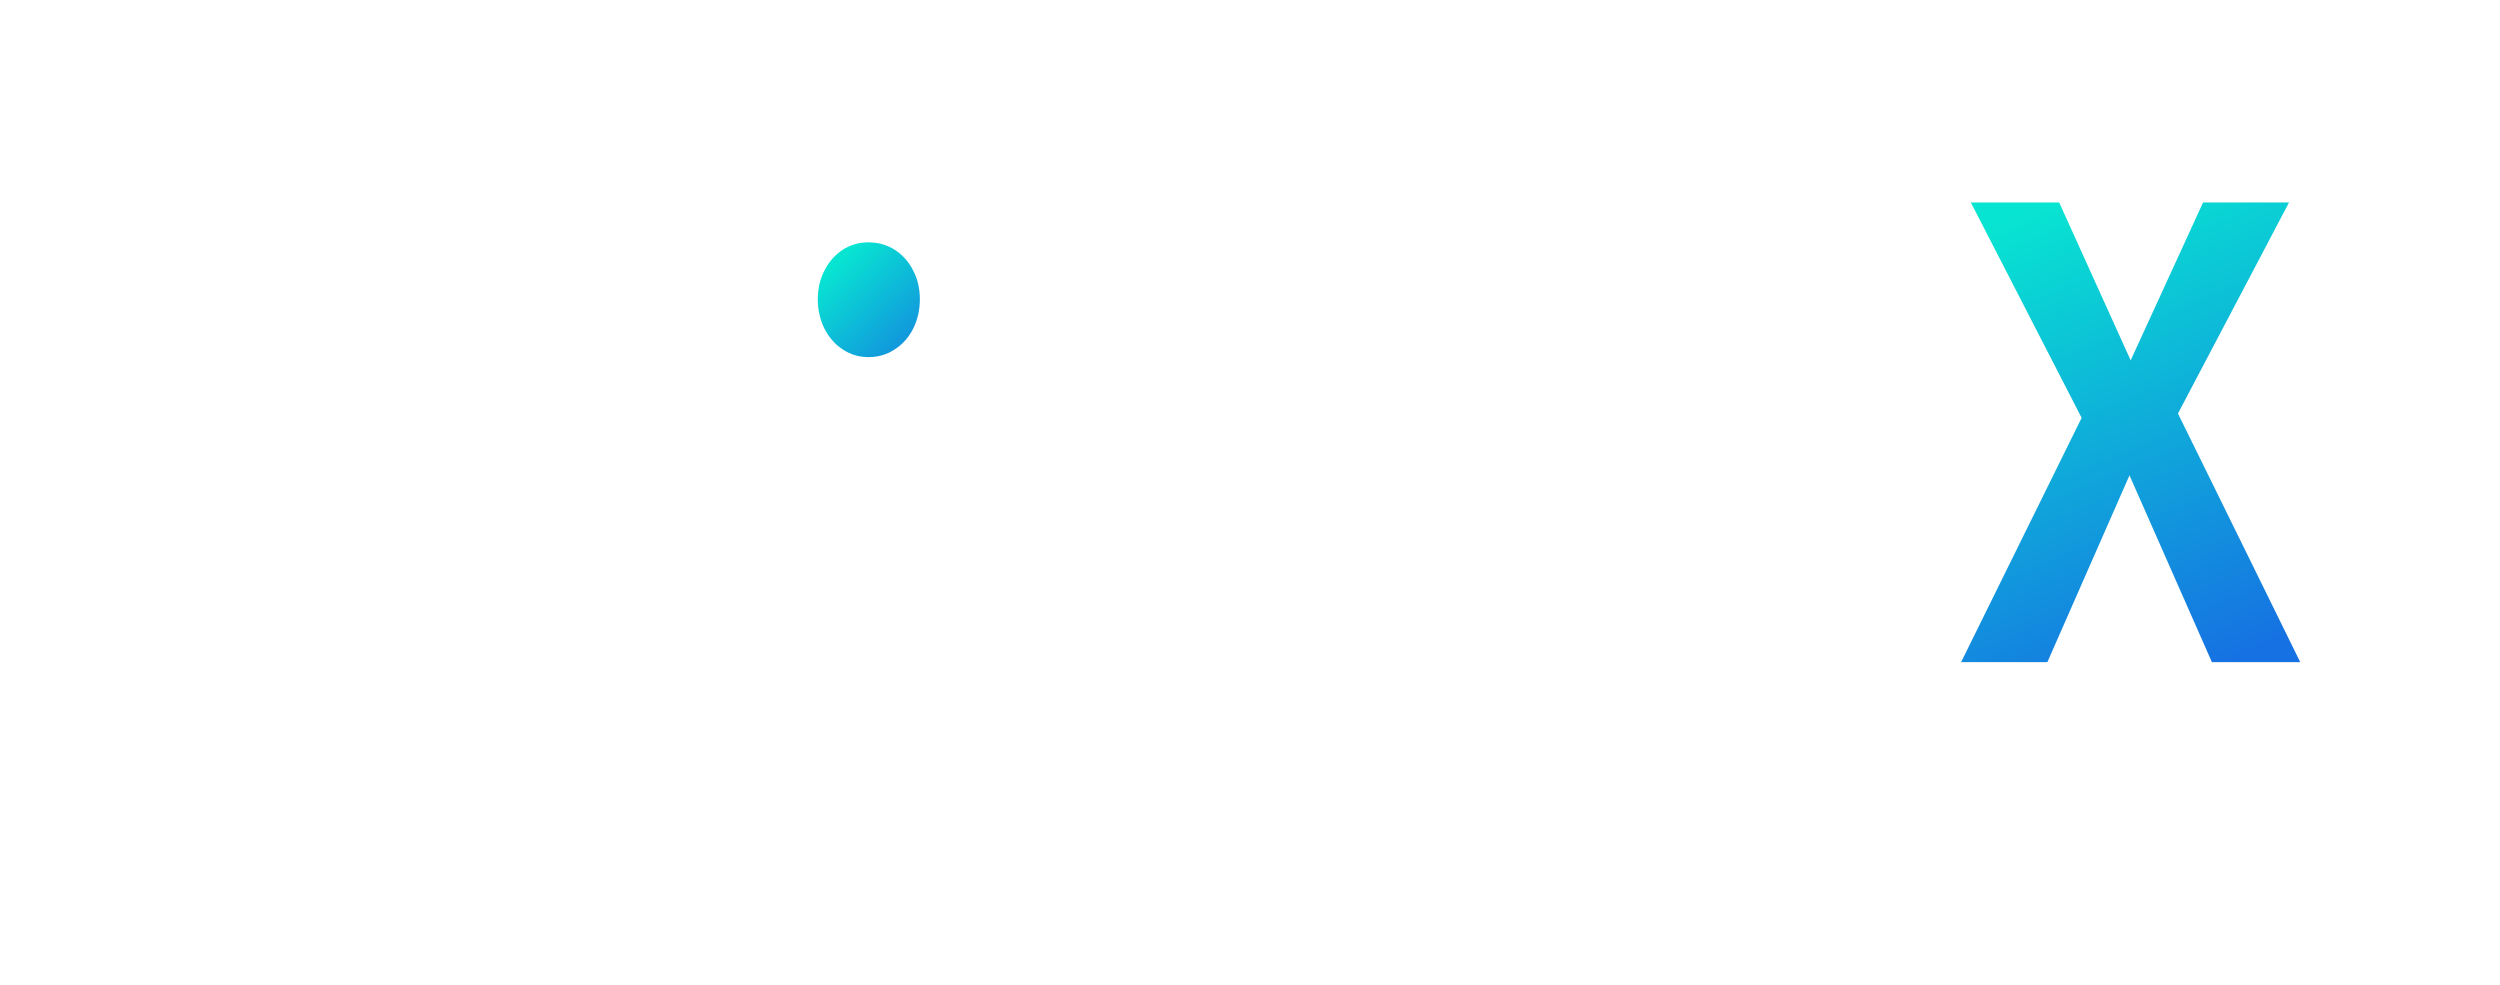 <svg width="137" height="54" viewBox="0 0 137 54" fill="none" xmlns="http://www.w3.org/2000/svg">
<g filter="url(#filter0_d_93_9343)">
<path d="M47.62 23.994C48.361 23.994 48.981 24.274 49.479 24.834C49.977 25.394 50.226 26.08 50.226 26.891C50.226 27.348 50.17 27.811 50.058 28.28C49.956 28.737 49.774 29.28 49.51 29.908L47.087 36.148H44.633L46.111 29.291C45.786 29.028 45.527 28.686 45.334 28.263C45.141 27.828 45.045 27.366 45.045 26.874C45.045 26.074 45.288 25.394 45.776 24.834C46.274 24.274 46.889 23.994 47.62 23.994Z" fill="white"/>
</g>
<g filter="url(#filter1_d_93_9343)">
<path d="M44.815 16.4C44.815 15.817 44.937 15.291 45.181 14.823C45.425 14.343 45.755 13.966 46.172 13.691C46.598 13.417 47.071 13.28 47.589 13.28C48.127 13.28 48.61 13.417 49.036 13.691C49.463 13.966 49.798 14.343 50.042 14.823C50.286 15.291 50.408 15.817 50.408 16.4C50.408 16.983 50.286 17.52 50.042 18.011C49.798 18.491 49.463 18.868 49.036 19.143C48.61 19.428 48.127 19.571 47.589 19.571C47.071 19.571 46.598 19.428 46.172 19.143C45.755 18.868 45.425 18.491 45.181 18.011C44.937 17.52 44.815 16.983 44.815 16.4Z" fill="url(#paint0_linear_93_9343)"/>
</g>
<g filter="url(#filter2_d_93_9343)">
<path d="M21.426 29.566C21.426 28.434 21.227 27.56 20.831 26.943C20.445 26.314 19.922 25.88 19.262 25.64C18.612 25.4 17.89 25.28 17.098 25.28H13.761V33.56H16.961C17.469 33.56 17.982 33.508 18.5 33.406C19.028 33.303 19.511 33.108 19.948 32.823C20.395 32.537 20.75 32.131 21.014 31.605C21.288 31.08 21.426 30.4 21.426 29.566ZM20.603 18.851C20.603 17.571 20.247 16.663 19.536 16.125C18.835 15.577 17.865 15.303 16.626 15.303H13.761V22.605H16.869C18.088 22.605 19.013 22.308 19.643 21.714C20.283 21.12 20.603 20.165 20.603 18.851ZM24.595 29.514C24.595 30.817 24.366 31.903 23.909 32.771C23.462 33.64 22.853 34.331 22.081 34.846C21.319 35.36 20.46 35.731 19.506 35.96C18.561 36.177 17.591 36.285 16.595 36.285H10.744V12.663H16.153C17.098 12.663 18.017 12.76 18.911 12.954C19.805 13.137 20.608 13.457 21.319 13.914C22.04 14.36 22.614 14.971 23.041 15.748C23.468 16.514 23.681 17.474 23.681 18.628C23.681 19.623 23.493 20.474 23.117 21.183C22.751 21.88 22.274 22.445 21.685 22.88C21.095 23.302 20.466 23.6 19.795 23.771C20.567 23.92 21.319 24.194 22.05 24.594C22.792 24.983 23.401 25.571 23.879 26.36C24.356 27.137 24.595 28.188 24.595 29.514ZM28.728 36.285V33.851H31.166V20.651H28.728V18.217H33.406L33.94 22.451C34.549 20.954 35.296 19.805 36.179 19.006C37.073 18.194 38.231 17.788 39.654 17.788C40.121 17.788 40.532 17.828 40.888 17.908C41.254 17.988 41.624 18.091 42 18.217L41.132 21.097C40.797 20.983 40.492 20.902 40.218 20.857C39.943 20.811 39.628 20.788 39.273 20.788C38.064 20.788 37.028 21.28 36.164 22.263C35.301 23.245 34.61 24.691 34.092 26.6V33.851H37.353V36.285H28.728ZM39.288 24.56V20.411L39.623 18.217H42L41.543 24.56H39.288Z" fill="white"/>
</g>
<g filter="url(#filter3_d_93_9343)">
<path d="M64.258 10.554L67.184 10.948V36.286H64.609L64.365 33.971C63.796 34.886 63.126 35.571 62.354 36.029C61.582 36.486 60.738 36.714 59.824 36.714C58.443 36.714 57.3 36.32 56.396 35.531C55.502 34.731 54.836 33.623 54.399 32.206C53.963 30.789 53.744 29.143 53.744 27.268C53.744 25.44 53.993 23.817 54.491 22.4C54.999 20.971 55.72 19.846 56.655 19.023C57.599 18.2 58.737 17.788 60.068 17.788C60.952 17.788 61.739 17.966 62.43 18.32C63.121 18.663 63.73 19.171 64.258 19.846V10.554ZM60.83 20.377C59.58 20.377 58.61 20.943 57.919 22.074C57.228 23.206 56.883 24.937 56.883 27.268C56.883 28.811 57.026 30.091 57.31 31.108C57.594 32.126 58.006 32.88 58.544 33.371C59.083 33.863 59.743 34.108 60.525 34.108C61.368 34.108 62.095 33.834 62.704 33.286C63.324 32.737 63.842 32.103 64.258 31.383V22.554C63.842 21.869 63.339 21.337 62.75 20.96C62.171 20.571 61.531 20.377 60.83 20.377ZM85.641 16.126L86.494 19.04C85.824 19.28 85.102 19.434 84.33 19.503C83.569 19.571 82.725 19.606 81.801 19.606C82.746 20.086 83.457 20.703 83.934 21.457C84.412 22.211 84.65 23.114 84.65 24.166C84.65 25.354 84.401 26.411 83.904 27.337C83.416 28.263 82.71 28.989 81.786 29.514C80.871 30.04 79.769 30.303 78.479 30.303C77.971 30.303 77.539 30.28 77.184 30.234C76.838 30.177 76.498 30.091 76.163 29.977C75.939 30.148 75.751 30.383 75.599 30.68C75.457 30.977 75.386 31.291 75.386 31.623C75.386 32.023 75.528 32.366 75.812 32.651C76.097 32.926 76.65 33.063 77.473 33.063H80.323C81.43 33.063 82.415 33.28 83.279 33.714C84.153 34.149 84.838 34.737 85.336 35.48C85.834 36.223 86.083 37.068 86.083 38.017C86.083 39.811 85.402 41.188 84.041 42.148C82.68 43.12 80.749 43.606 78.25 43.606C76.483 43.606 75.091 43.4 74.075 42.989C73.07 42.577 72.353 41.966 71.927 41.154C71.51 40.343 71.302 39.326 71.302 38.103H73.938C73.938 38.777 74.055 39.331 74.288 39.766C74.522 40.2 74.949 40.526 75.569 40.743C76.188 40.96 77.082 41.069 78.25 41.069C79.409 41.069 80.343 40.96 81.054 40.743C81.765 40.526 82.288 40.206 82.624 39.783C82.959 39.36 83.127 38.846 83.127 38.24C83.127 37.44 82.807 36.828 82.167 36.406C81.527 35.983 80.709 35.771 79.713 35.771H76.894C75.452 35.771 74.39 35.428 73.71 34.743C73.039 34.046 72.704 33.246 72.704 32.343C72.704 31.749 72.851 31.171 73.146 30.611C73.45 30.051 73.892 29.56 74.471 29.137C73.537 28.577 72.846 27.891 72.399 27.08C71.962 26.268 71.744 25.28 71.744 24.114C71.744 22.869 72.018 21.771 72.567 20.823C73.125 19.874 73.897 19.131 74.883 18.594C75.868 18.057 77.001 17.788 78.281 17.788C79.612 17.788 80.699 17.72 81.542 17.583C82.395 17.434 83.132 17.24 83.751 17C84.381 16.749 85.011 16.457 85.641 16.126ZM78.296 20.12C77.097 20.12 76.203 20.497 75.614 21.251C75.025 21.994 74.73 22.948 74.73 24.114C74.73 25.291 75.03 26.257 75.629 27.011C76.229 27.754 77.138 28.126 78.357 28.126C79.434 28.126 80.257 27.777 80.826 27.08C81.394 26.371 81.679 25.371 81.679 24.08C81.679 22.777 81.394 21.794 80.826 21.131C80.257 20.457 79.413 20.12 78.296 20.12ZM92.41 28.366C92.471 29.691 92.71 30.777 93.126 31.623C93.543 32.457 94.086 33.074 94.757 33.474C95.427 33.863 96.168 34.057 96.981 34.057C97.784 34.057 98.52 33.92 99.191 33.646C99.861 33.371 100.542 32.971 101.233 32.446L102.558 34.52C101.807 35.194 100.938 35.731 99.953 36.131C98.967 36.52 97.946 36.714 96.89 36.714C95.285 36.714 93.918 36.32 92.791 35.531C91.673 34.731 90.82 33.623 90.231 32.206C89.652 30.789 89.362 29.143 89.362 27.268C89.362 25.451 89.652 23.829 90.231 22.4C90.82 20.971 91.648 19.846 92.715 19.023C93.781 18.2 95.051 17.788 96.524 17.788C97.906 17.788 99.094 18.148 100.09 18.869C101.096 19.588 101.868 20.617 102.406 21.954C102.945 23.28 103.214 24.869 103.214 26.72C103.214 27.029 103.209 27.326 103.198 27.611C103.188 27.897 103.173 28.149 103.153 28.366H92.41ZM96.555 20.36C95.417 20.36 94.467 20.817 93.705 21.731C92.953 22.646 92.522 24.057 92.41 25.966H100.395C100.364 24.137 100.009 22.749 99.328 21.8C98.657 20.84 97.733 20.36 96.555 20.36Z" fill="white"/>
</g>
<g filter="url(#filter4_d_93_9343)">
<path d="M108.002 11.095H112.843L116.761 19.747L120.728 11.095H125.439L119.352 22.661L126.054 36.286H121.213L116.696 26.049L112.195 36.286H107.468L114.073 22.898L108.002 11.095Z" fill="url(#paint1_linear_93_9343)"/>
</g>
<defs>
<filter id="filter0_d_93_9343" x="34.633" y="13.994" width="25.592" height="32.154" filterUnits="userSpaceOnUse" color-interpolation-filters="sRGB">
<feFlood flood-opacity="0" result="BackgroundImageFix"/>
<feColorMatrix in="SourceAlpha" type="matrix" values="0 0 0 0 0 0 0 0 0 0 0 0 0 0 0 0 0 0 127 0" result="hardAlpha"/>
<feOffset/>
<feGaussianBlur stdDeviation="5"/>
<feComposite in2="hardAlpha" operator="out"/>
<feColorMatrix type="matrix" values="0 0 0 0 1 0 0 0 0 1 0 0 0 0 1 0 0 0 0.25 0"/>
<feBlend mode="normal" in2="BackgroundImageFix" result="effect1_dropShadow_93_9343"/>
<feBlend mode="normal" in="SourceGraphic" in2="effect1_dropShadow_93_9343" result="shape"/>
</filter>
<filter id="filter1_d_93_9343" x="34.815" y="3.28" width="25.592" height="26.291" filterUnits="userSpaceOnUse" color-interpolation-filters="sRGB">
<feFlood flood-opacity="0" result="BackgroundImageFix"/>
<feColorMatrix in="SourceAlpha" type="matrix" values="0 0 0 0 0 0 0 0 0 0 0 0 0 0 0 0 0 0 127 0" result="hardAlpha"/>
<feOffset/>
<feGaussianBlur stdDeviation="5"/>
<feComposite in2="hardAlpha" operator="out"/>
<feColorMatrix type="matrix" values="0 0 0 0 1 0 0 0 0 1 0 0 0 0 1 0 0 0 0.25 0"/>
<feBlend mode="normal" in2="BackgroundImageFix" result="effect1_dropShadow_93_9343"/>
<feBlend mode="normal" in="SourceGraphic" in2="effect1_dropShadow_93_9343" result="shape"/>
</filter>
<filter id="filter2_d_93_9343" x="0.744" y="2.663" width="51.257" height="43.623" filterUnits="userSpaceOnUse" color-interpolation-filters="sRGB">
<feFlood flood-opacity="0" result="BackgroundImageFix"/>
<feColorMatrix in="SourceAlpha" type="matrix" values="0 0 0 0 0 0 0 0 0 0 0 0 0 0 0 0 0 0 127 0" result="hardAlpha"/>
<feOffset/>
<feGaussianBlur stdDeviation="5"/>
<feComposite in2="hardAlpha" operator="out"/>
<feColorMatrix type="matrix" values="0 0 0 0 1 0 0 0 0 1 0 0 0 0 1 0 0 0 0.25 0"/>
<feBlend mode="normal" in2="BackgroundImageFix" result="effect1_dropShadow_93_9343"/>
<feBlend mode="normal" in="SourceGraphic" in2="effect1_dropShadow_93_9343" result="shape"/>
</filter>
<filter id="filter3_d_93_9343" x="43.744" y="0.554" width="69.47" height="53.051" filterUnits="userSpaceOnUse" color-interpolation-filters="sRGB">
<feFlood flood-opacity="0" result="BackgroundImageFix"/>
<feColorMatrix in="SourceAlpha" type="matrix" values="0 0 0 0 0 0 0 0 0 0 0 0 0 0 0 0 0 0 127 0" result="hardAlpha"/>
<feOffset/>
<feGaussianBlur stdDeviation="5"/>
<feComposite in2="hardAlpha" operator="out"/>
<feColorMatrix type="matrix" values="0 0 0 0 1 0 0 0 0 1 0 0 0 0 1 0 0 0 0.25 0"/>
<feBlend mode="normal" in2="BackgroundImageFix" result="effect1_dropShadow_93_9343"/>
<feBlend mode="normal" in="SourceGraphic" in2="effect1_dropShadow_93_9343" result="shape"/>
</filter>
<filter id="filter4_d_93_9343" x="97.468" y="1.095" width="38.586" height="45.19" filterUnits="userSpaceOnUse" color-interpolation-filters="sRGB">
<feFlood flood-opacity="0" result="BackgroundImageFix"/>
<feColorMatrix in="SourceAlpha" type="matrix" values="0 0 0 0 0 0 0 0 0 0 0 0 0 0 0 0 0 0 127 0" result="hardAlpha"/>
<feOffset/>
<feGaussianBlur stdDeviation="5"/>
<feComposite in2="hardAlpha" operator="out"/>
<feColorMatrix type="matrix" values="0 0 0 0 1 0 0 0 0 1 0 0 0 0 1 0 0 0 0.25 0"/>
<feBlend mode="normal" in2="BackgroundImageFix" result="effect1_dropShadow_93_9343"/>
<feBlend mode="normal" in="SourceGraphic" in2="effect1_dropShadow_93_9343" result="shape"/>
</filter>
<linearGradient id="paint0_linear_93_9343" x1="53.715" y1="20.214" x2="46.394" y2="12.585" gradientUnits="userSpaceOnUse">
<stop offset="0.107" stop-color="#1671E2"/>
<stop offset="0.911" stop-color="#08E4D2"/>
</linearGradient>
<linearGradient id="paint1_linear_93_9343" x1="130.094" y1="36.898" x2="117.101" y2="5.936" gradientUnits="userSpaceOnUse">
<stop offset="0.107" stop-color="#1671E2"/>
<stop offset="0.911" stop-color="#08E4D2"/>
</linearGradient>
</defs>
</svg>
